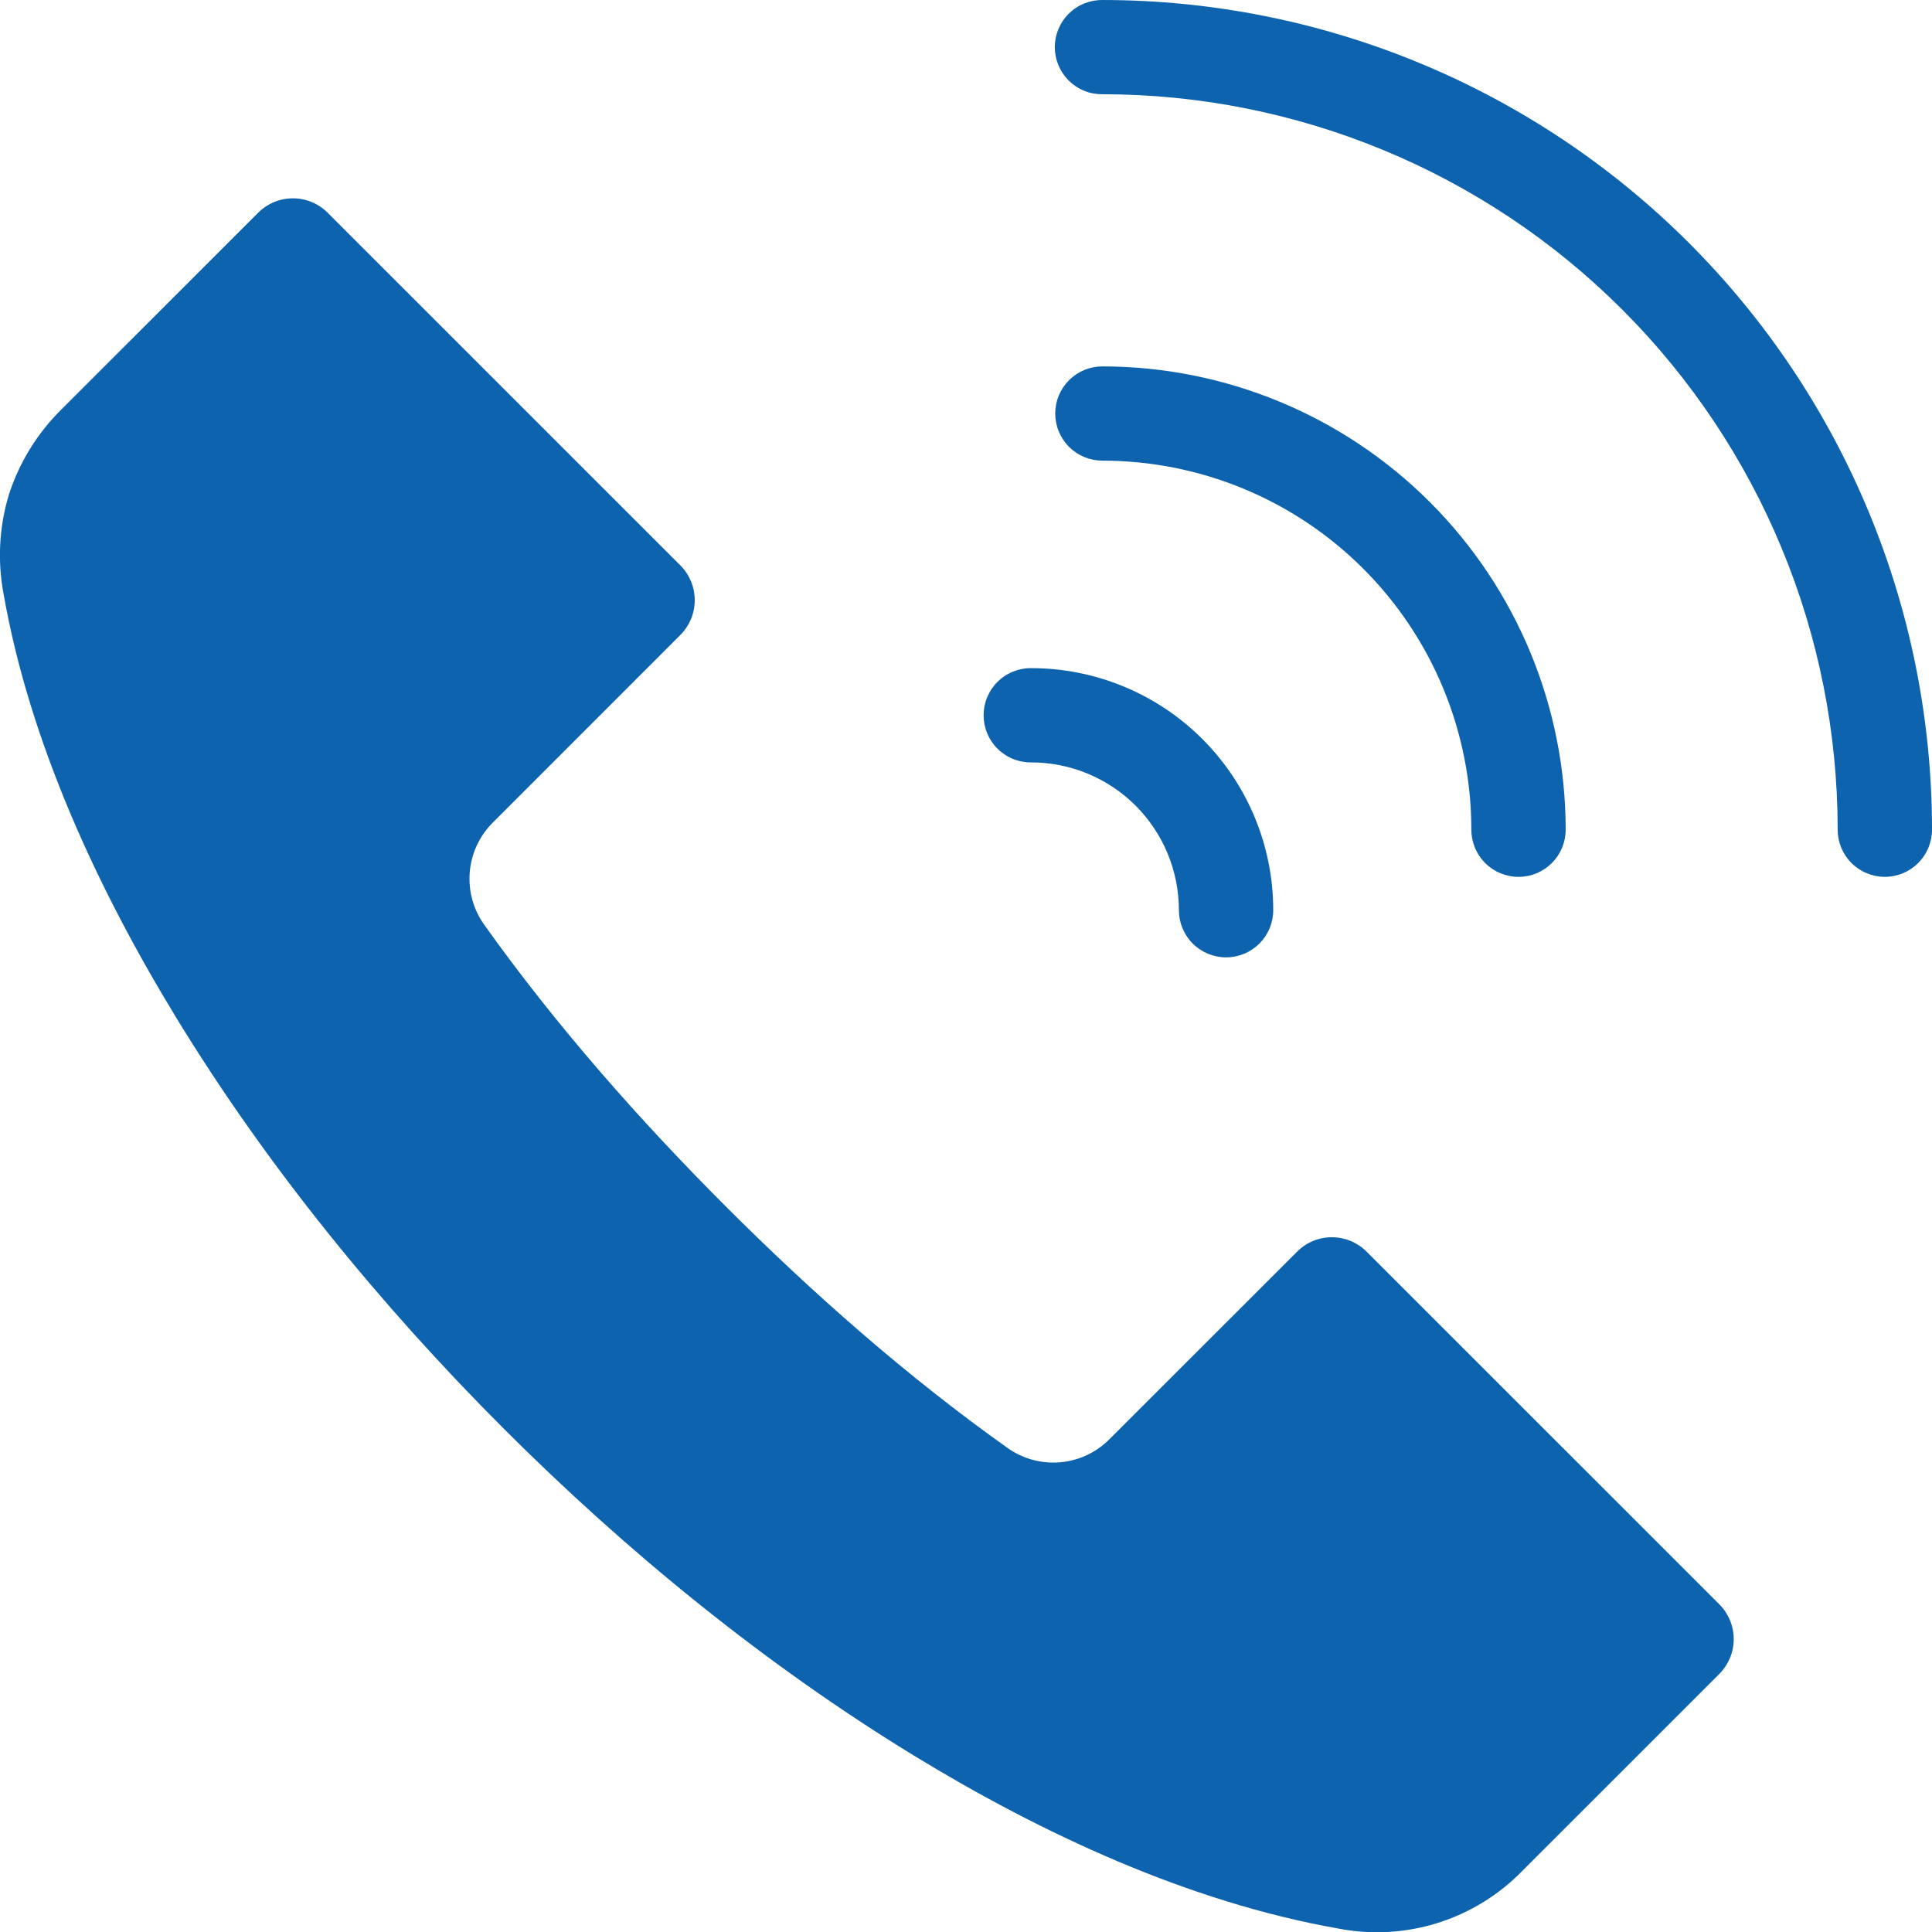 <svg width="512" height="512" viewBox="0 0 512 512" fill="none" xmlns="http://www.w3.org/2000/svg">
<g clip-path="url(#clip0_949_32)">
<path fill-rule="evenodd" clip-rule="evenodd" d="M292.135 122.078C304.978 122.077 317.695 124.606 329.561 129.52C341.426 134.435 352.207 141.639 361.287 150.721C370.368 159.803 377.57 170.585 382.483 182.451C387.396 194.317 389.923 207.035 389.92 219.878C389.92 223.193 391.237 226.373 393.581 228.717C395.925 231.061 399.105 232.378 402.42 232.378C405.735 232.378 408.915 231.061 411.259 228.717C413.603 226.373 414.92 223.193 414.92 219.878C414.907 187.318 401.967 156.095 378.943 133.072C355.919 110.05 324.695 97.111 292.135 97.1C290.495 97.1 288.871 97.423 287.356 98.05C285.841 98.678 284.464 99.598 283.305 100.758C282.145 101.917 281.225 103.294 280.598 104.809C279.97 106.324 279.647 107.948 279.647 109.588C279.647 111.228 279.97 112.852 280.598 114.367C281.225 115.882 282.145 117.259 283.305 118.418C284.464 119.578 285.841 120.498 287.356 121.125C288.871 121.753 290.495 122.076 292.135 122.076V122.078ZM273.266 202.043C271.617 202.058 269.981 201.746 268.452 201.125C266.924 200.504 265.534 199.586 264.363 198.425C263.191 197.264 262.261 195.882 261.627 194.36C260.992 192.837 260.665 191.204 260.665 189.554C260.665 187.905 260.992 186.272 261.627 184.749C262.261 183.227 263.191 181.845 264.363 180.684C265.534 179.523 266.924 178.605 268.452 177.984C269.981 177.363 271.617 177.051 273.266 177.066C281.691 177.062 290.034 178.718 297.819 181.94C305.603 185.162 312.677 189.886 318.635 195.843C324.592 201.8 329.318 208.873 332.541 216.657C335.764 224.441 337.422 232.784 337.419 241.209C337.419 244.524 336.102 247.704 333.758 250.048C331.414 252.392 328.234 253.709 324.919 253.709C321.604 253.709 318.424 252.392 316.08 250.048C313.736 247.704 312.419 244.524 312.419 241.209C312.421 236.066 311.409 230.974 309.443 226.222C307.476 221.47 304.592 217.152 300.957 213.515C297.321 209.878 293.004 206.993 288.253 205.025C283.502 203.056 278.41 202.043 273.267 202.043H273.266ZM354.589 511.07C315.107 504.099 276.143 485.985 242.133 465.211C202.792 441.153 166.046 411.167 133.451 378.562C100.856 345.957 70.855 309.235 46.8 269.856C26.044 235.856 7.883 196.878 0.949 157.415C-0.717 148.589 -0.216 139.49 2.41 130.9C5.201 122.393 9.988 114.677 16.372 108.4L68.449 56.341C70.888 53.918 74.186 52.558 77.624 52.558C81.062 52.558 84.36 53.918 86.799 56.341L180.339 149.872C182.757 152.316 184.113 155.616 184.113 159.054C184.113 162.492 182.757 165.791 180.339 168.236L130.621 217.968C127.079 221.484 124.905 226.148 124.49 231.122C124.075 236.096 125.445 241.055 128.356 245.11C147.225 271.61 169.348 296.71 192.32 319.692C215.292 342.674 240.388 364.8 266.9 383.647C270.948 386.564 275.904 387.94 280.877 387.528C285.849 387.115 290.511 384.941 294.023 381.397L343.789 331.669C344.988 330.464 346.414 329.509 347.985 328.859C349.556 328.21 351.24 327.879 352.94 327.886C356.386 327.88 359.695 329.24 362.14 331.669L455.681 425.205C458.098 427.649 459.454 430.947 459.454 434.384C459.454 437.822 458.098 441.12 455.681 443.564L403.6 495.631C397.368 502.09 389.618 506.886 381.058 509.583C372.497 512.28 363.398 512.791 354.589 511.07ZM292.135 24.977C290.486 24.992 288.85 24.68 287.322 24.059C285.794 23.438 284.405 22.52 283.233 21.36C282.062 20.198 281.132 18.817 280.497 17.295C279.863 15.773 279.536 14.14 279.536 12.49C279.536 10.841 279.863 9.208 280.497 7.686C281.132 6.164 282.062 4.782 283.233 3.621C284.405 2.46 285.794 1.543 287.322 0.922C288.85 0.301 290.486 -0.011 292.135 0.004C321.009 0.002 349.6 5.688 376.277 16.737C402.953 27.786 427.192 43.982 447.608 64.399C468.025 84.816 484.22 109.055 495.268 135.732C506.317 162.408 512.002 191 512 219.874C512 223.189 510.683 226.369 508.339 228.713C505.995 231.057 502.815 232.374 499.5 232.374C496.185 232.374 493.005 231.057 490.661 228.713C488.317 226.369 487 223.189 487 219.874C487.005 168.188 466.477 118.617 429.933 82.067C393.39 45.516 343.823 24.979 292.137 24.974L292.135 24.977Z" fill="#0D63AD"/>
</g>
<defs>
<clipPath id="clip0_949_32">
<rect width="512" height="512" fill="white"/>
</clipPath>
</defs>
</svg>
